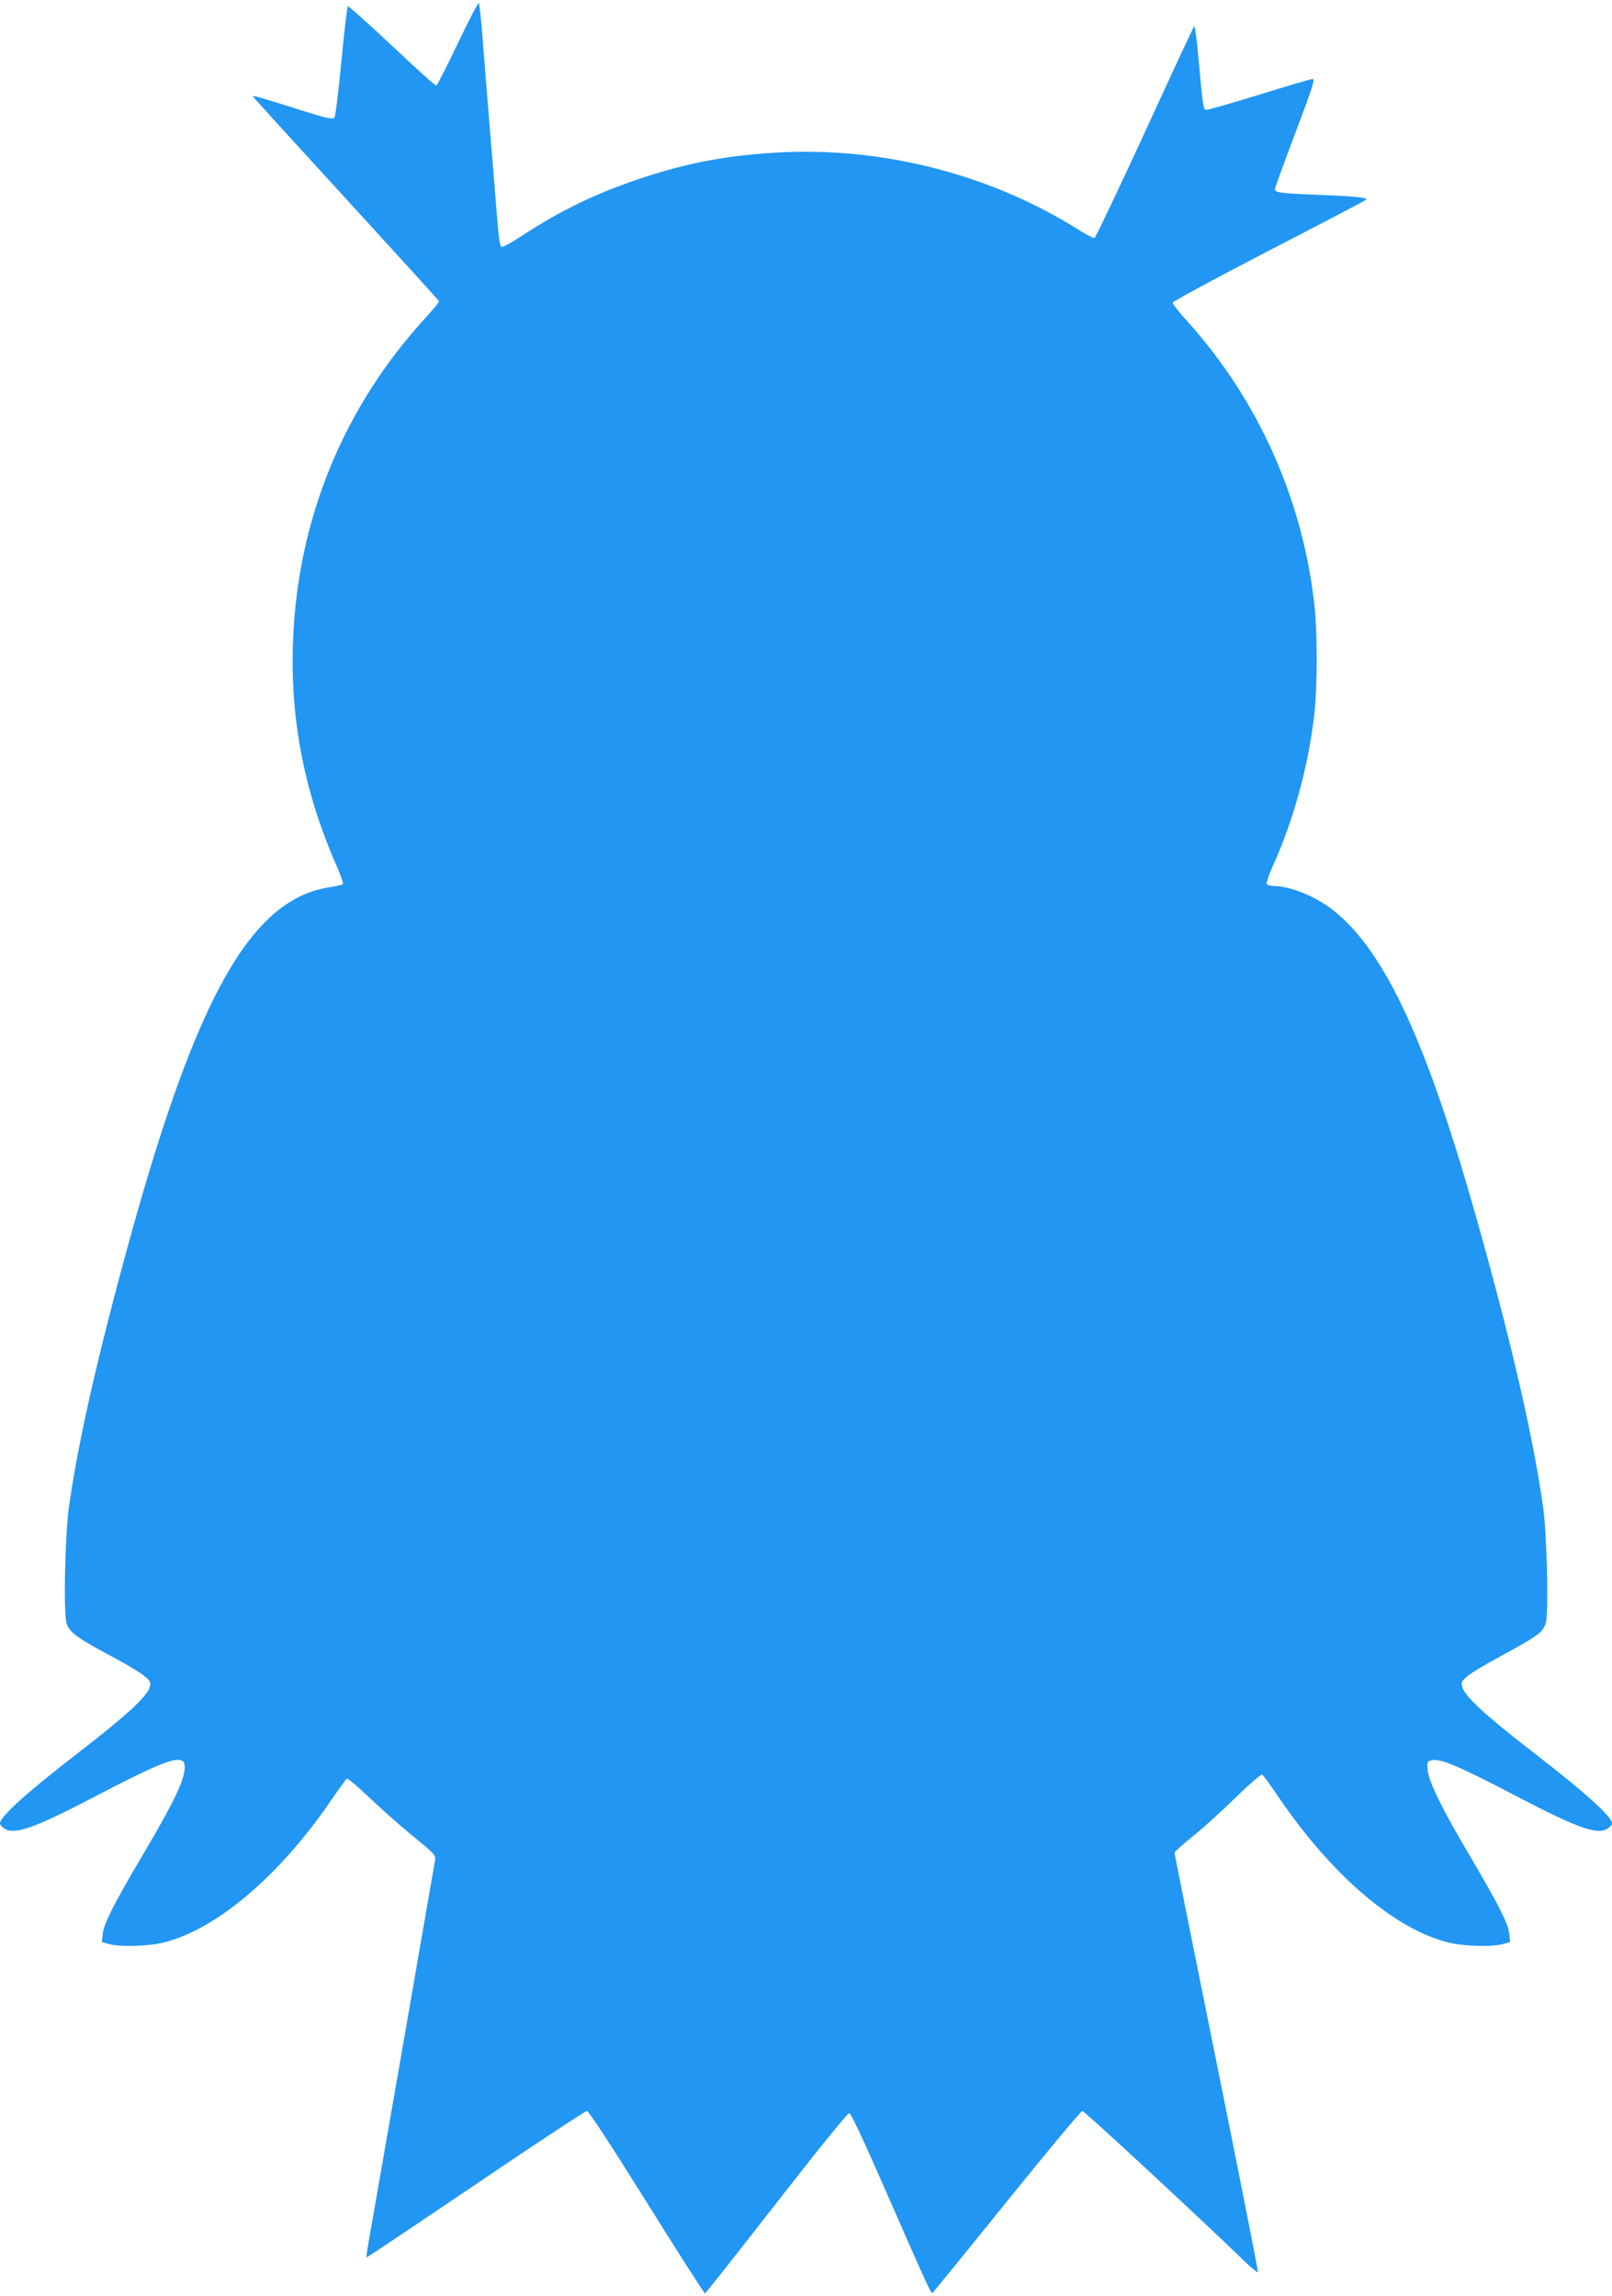 <?xml version="1.0" standalone="no"?>
<!DOCTYPE svg PUBLIC "-//W3C//DTD SVG 20010904//EN"
 "http://www.w3.org/TR/2001/REC-SVG-20010904/DTD/svg10.dtd">
<svg version="1.0" xmlns="http://www.w3.org/2000/svg"
 width="899pt" height="1280pt" viewBox="0 0 899 1280"
 preserveAspectRatio="xMidYMid meet">
<g transform="translate(0,1280) scale(0.1,-0.1)"
fill="#2196f3" stroke="none">
<path d="M2553 12558 c-61 -128 -114 -233 -120 -235 -5 -2 -116 98 -247 222
-131 123 -242 222 -246 220 -4 -2 -20 -140 -36 -306 -16 -166 -33 -308 -39
-315 -8 -11 -43 -4 -185 41 -250 79 -272 85 -268 76 2 -5 235 -261 518 -570
283 -309 516 -565 518 -570 2 -5 -32 -46 -74 -92 -460 -501 -716 -1128 -740
-1809 -16 -431 63 -837 242 -1245 24 -54 41 -102 36 -105 -4 -4 -40 -12 -80
-18 -431 -70 -734 -606 -1106 -1952 -181 -657 -291 -1141 -342 -1505 -22 -164
-31 -595 -12 -649 16 -48 63 -82 259 -186 75 -40 153 -87 174 -105 33 -27 37
-35 31 -59 -13 -53 -131 -162 -396 -366 -291 -225 -440 -359 -440 -397 0 -7
11 -20 25 -29 55 -36 166 3 485 169 339 177 449 224 496 213 19 -5 24 -13 24
-40 0 -70 -59 -192 -237 -494 -159 -269 -214 -378 -220 -434 l-5 -46 38 -11
c65 -18 222 -13 310 9 296 75 649 377 936 800 40 58 76 108 82 112 5 4 61 -43
125 -104 63 -60 172 -157 243 -215 124 -101 129 -107 124 -137 -3 -17 -78
-447 -166 -956 -89 -509 -174 -999 -190 -1089 -17 -91 -28 -166 -27 -168 2 -2
276 182 609 407 333 226 613 410 621 410 10 0 138 -196 334 -510 175 -280 321
-509 325 -507 4 1 183 228 399 505 236 303 397 502 406 500 8 -2 76 -145 154
-323 279 -636 301 -685 309 -680 4 3 191 232 415 510 224 278 414 505 421 505
12 0 672 -612 911 -844 34 -33 65 -57 68 -55 3 3 -101 528 -230 1167 -129 639
-235 1166 -235 1171 0 6 46 47 103 93 56 45 164 143 239 216 75 74 142 131
147 127 6 -3 47 -59 90 -123 296 -436 646 -736 945 -812 88 -22 245 -27 310
-9 l38 11 -5 46 c-6 57 -61 165 -222 438 -152 256 -226 408 -233 473 -4 47 -3
50 21 56 48 13 155 -33 497 -212 319 -166 430 -205 485 -169 14 9 25 22 25 29
0 38 -149 172 -440 397 -265 204 -383 313 -396 366 -6 24 -2 32 31 59 20 18
107 69 192 115 201 109 230 130 244 183 16 60 6 489 -15 642 -54 386 -177 922
-372 1613 -278 985 -509 1484 -794 1713 -100 80 -244 139 -341 139 -16 0 -32
6 -35 13 -2 7 12 49 32 93 119 261 204 574 235 864 16 148 16 443 0 590 -64
591 -312 1147 -708 1587 -46 50 -83 98 -83 105 0 7 238 136 530 287 291 150
537 279 546 286 19 13 -42 20 -301 30 -171 7 -205 12 -205 29 0 8 51 149 114
315 91 240 111 301 98 301 -10 0 -145 -40 -302 -89 -157 -48 -290 -86 -296
-84 -13 5 -17 29 -40 286 -9 103 -20 184 -24 180 -5 -4 -129 -271 -276 -592
-148 -321 -274 -585 -280 -588 -6 -2 -50 21 -99 52 -487 305 -1093 459 -1677
424 -283 -17 -492 -57 -753 -143 -251 -84 -447 -178 -668 -323 -54 -36 -104
-63 -110 -60 -9 3 -17 59 -25 168 -7 90 -26 322 -42 514 -16 193 -34 422 -41
510 -7 88 -15 163 -19 168 -3 4 -56 -97 -117 -225z"/>
</g>
</svg>
